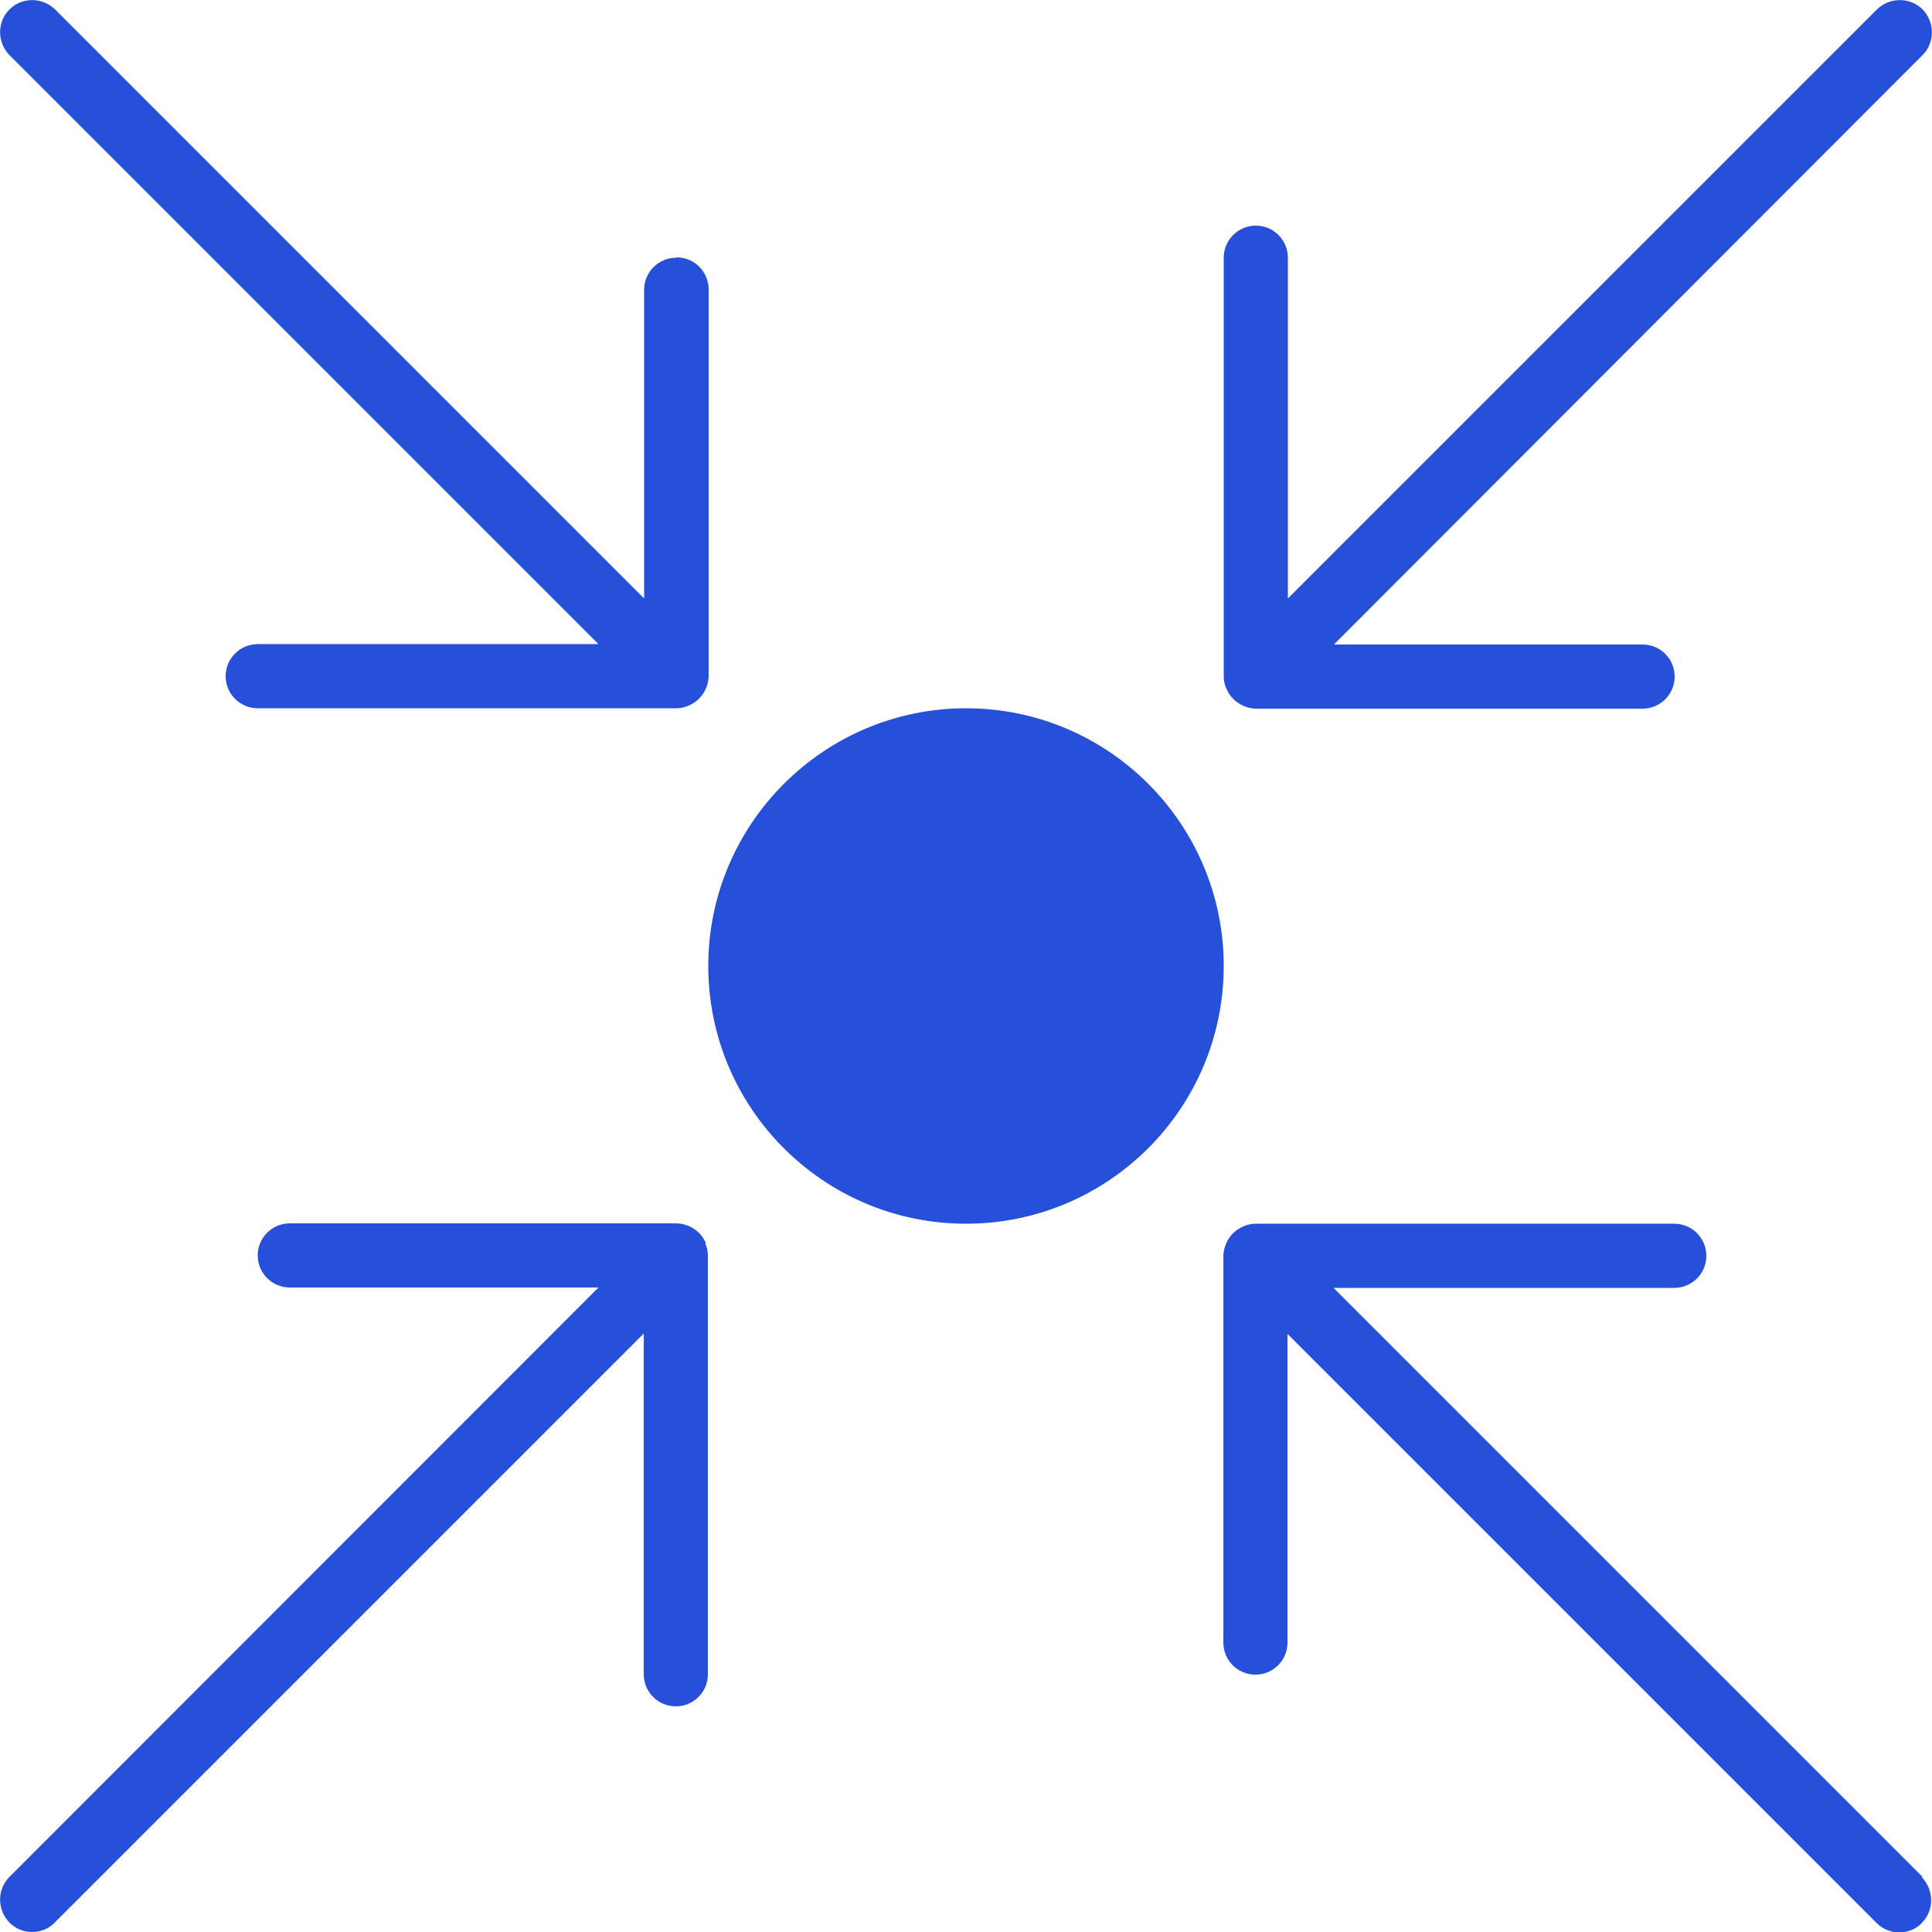 <?xml version="1.0" encoding="UTF-8"?>
<svg id="Capa_1" data-name="Capa 1" xmlns="http://www.w3.org/2000/svg" version="1.1" viewBox="0 0 512 512">
  <defs>
    <style>
      .cls-1 {
        fill: #264fda;
        stroke-width: 0px;
      }
    </style>
  </defs>
  <path class="cls-1" d="M187.1,329.5c-.9-2.1-2.5-3.7-4.6-4.6-1-.4-2.1-.7-3.3-.7h-102.4c-4.7,0-8.5,3.8-8.5,8.5s3.8,8.5,8.5,8.5h81.8L2.5,497.4c-3.3,3.3-3.3,8.7,0,12.1,1.7,1.7,3.8,2.5,6,2.5s4.4-.8,6-2.5l156.1-156.1v90.3c0,4.7,3.8,8.5,8.5,8.5s8.5-3.8,8.5-8.5v-110.9c0-1.1-.2-2.2-.7-3.3Z"/>
  <path class="cls-1" d="M509.5,2.5c-3.3-3.3-8.7-3.3-12.1,0l-156.1,156.1v-90.3c0-4.7-3.8-8.5-8.5-8.5s-8.5,3.8-8.5,8.5v110.9c0,1.1.2,2.2.7,3.3.9,2.1,2.5,3.7,4.6,4.6,1,.4,2.1.7,3.3.7h102.4c4.7,0,8.5-3.8,8.5-8.5s-3.8-8.5-8.5-8.5h-81.8L509.5,14.6c3.3-3.3,3.3-8.7,0-12.1Z"/>
  <path class="cls-1" d="M256,187.7c-37.6,0-68.3,30.6-68.3,68.3s30.6,68.3,68.3,68.3,68.3-30.6,68.3-68.3-30.6-68.3-68.3-68.3Z"/>
  <path class="cls-1" d="M179.2,68.3c-4.7,0-8.5,3.8-8.5,8.5v81.8L14.6,2.5C11.2-.8,5.8-.8,2.5,2.5-.8,5.8-.8,11.2,2.5,14.6l156.1,156.1h-90.3c-4.7,0-8.5,3.8-8.5,8.5s3.8,8.5,8.5,8.5h110.9c1.1,0,2.2-.2,3.3-.7,2.1-.9,3.7-2.5,4.6-4.6.4-1,.7-2.1.7-3.3v-102.4c0-4.7-3.8-8.5-8.5-8.5Z"/>
  <path class="cls-1" d="M509.5,497.4l-156.1-156.1h90.3c4.7,0,8.5-3.8,8.5-8.5s-3.8-8.5-8.5-8.5h-110.9c-1.1,0-2.2.2-3.3.7-2.1.9-3.7,2.5-4.6,4.6-.4,1-.7,2.1-.7,3.3v102.4c0,4.7,3.8,8.5,8.5,8.5s8.5-3.8,8.5-8.5v-81.8l156.1,156.1c1.7,1.7,3.8,2.5,6,2.5s4.4-.8,6-2.5c3.3-3.3,3.3-8.7,0-12.1Z"/>
</svg>